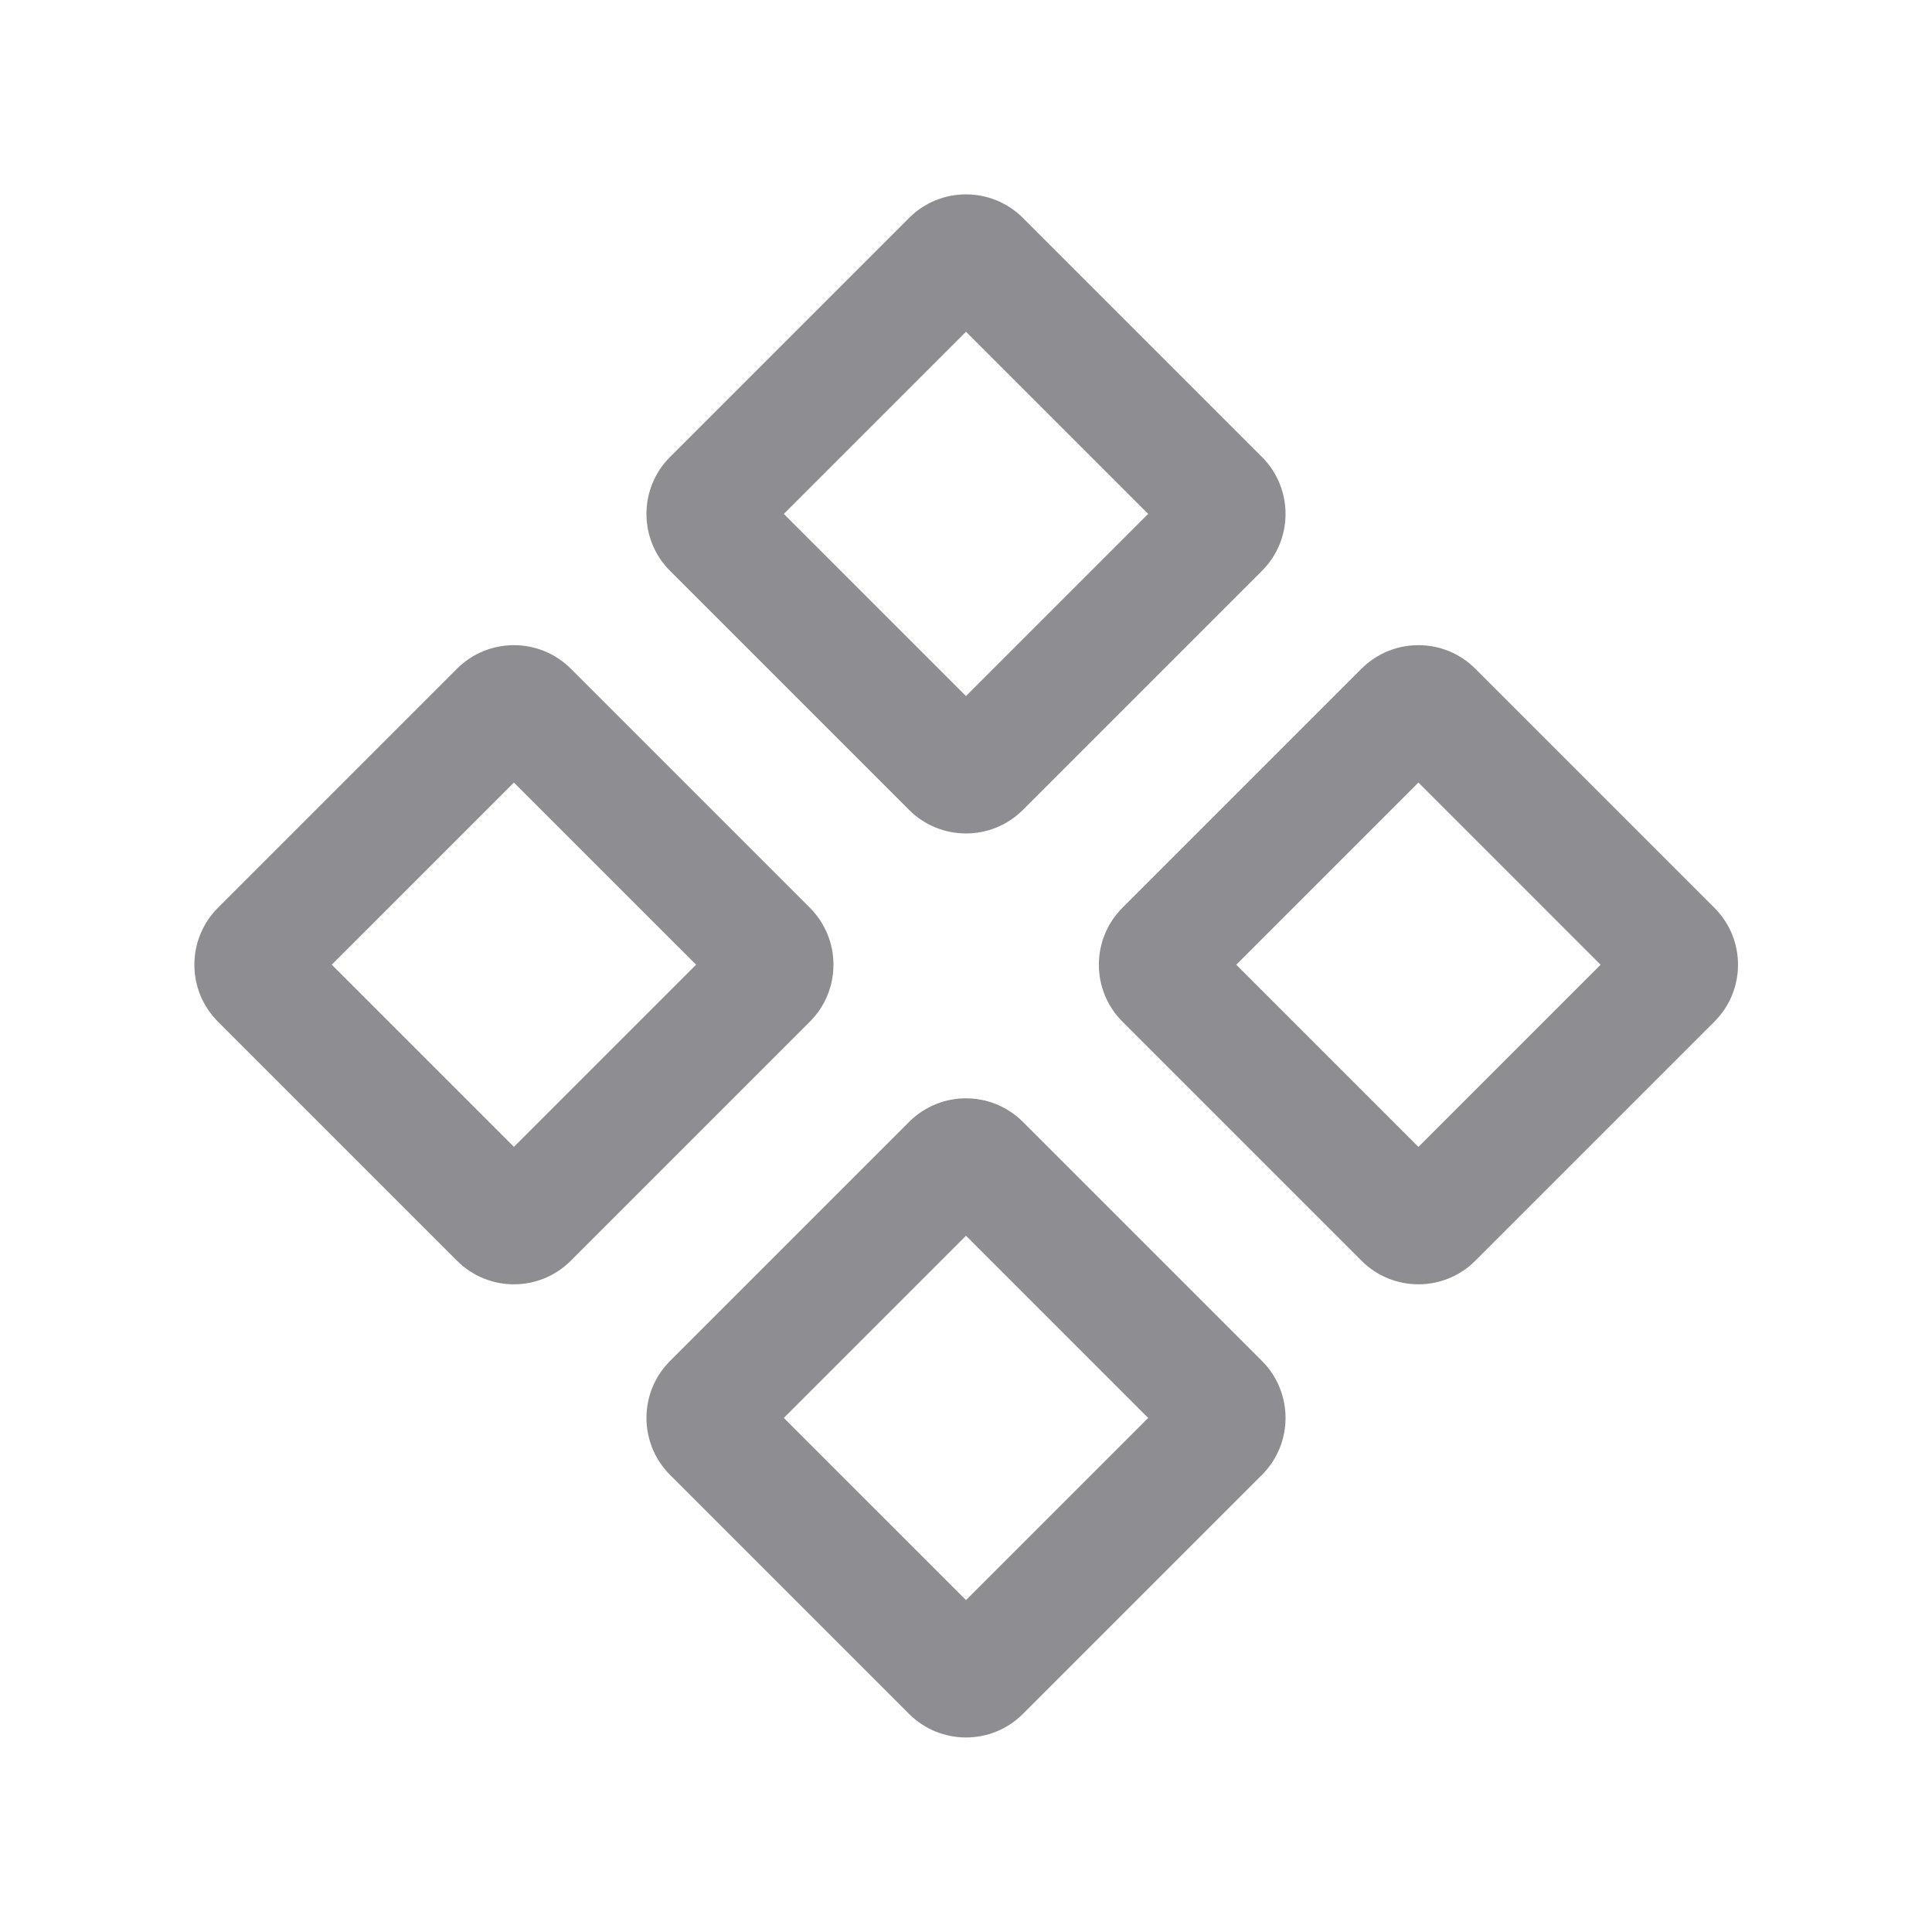 <svg width="24" height="24" viewBox="0 0 24 24" fill="none" xmlns="http://www.w3.org/2000/svg">
<path fill-rule="evenodd" clip-rule="evenodd" d="M11.293 2.707C11.683 2.317 12.317 2.317 12.707 2.707L15.677 5.677C16.067 6.067 16.067 6.701 15.677 7.091L12.707 10.061C12.317 10.451 11.683 10.451 11.293 10.061L8.323 7.091C7.933 6.701 7.933 6.067 8.323 5.677L11.293 2.707ZM9.737 6.384L12 4.121L14.263 6.384L12 8.647L9.737 6.384Z" fill="#8E8E92"/>
<path fill-rule="evenodd" clip-rule="evenodd" d="M11.293 13.937C11.683 13.546 12.317 13.546 12.707 13.937L15.677 16.907C16.067 17.297 16.067 17.931 15.677 18.321L12.707 21.291C12.317 21.681 11.683 21.681 11.293 21.291L8.323 18.321C7.933 17.931 7.933 17.297 8.323 16.907L11.293 13.937ZM9.737 17.614L12 15.351L14.263 17.614L12 19.877L9.737 17.614Z" fill="#8E8E92"/>
<path fill-rule="evenodd" clip-rule="evenodd" d="M18.327 8.307C17.937 7.917 17.303 7.917 16.913 8.307L13.943 11.277C13.553 11.668 13.553 12.301 13.943 12.691L16.913 15.661C17.303 16.052 17.937 16.052 18.327 15.661L21.297 12.691C21.688 12.301 21.688 11.668 21.297 11.277L18.327 8.307ZM17.62 9.721L15.357 11.984L17.62 14.247L19.883 11.984L17.62 9.721Z" fill="#8E8E92"/>
<path fill-rule="evenodd" clip-rule="evenodd" d="M5.677 8.307C6.067 7.917 6.701 7.917 7.091 8.307L10.061 11.277C10.451 11.668 10.451 12.301 10.061 12.691L7.091 15.661C6.701 16.052 6.067 16.052 5.677 15.661L2.707 12.691C2.317 12.301 2.317 11.668 2.707 11.277L5.677 8.307ZM4.121 11.984L6.384 9.721L8.647 11.984L6.384 14.247L4.121 11.984Z" fill="#8E8E92"/>
</svg>
